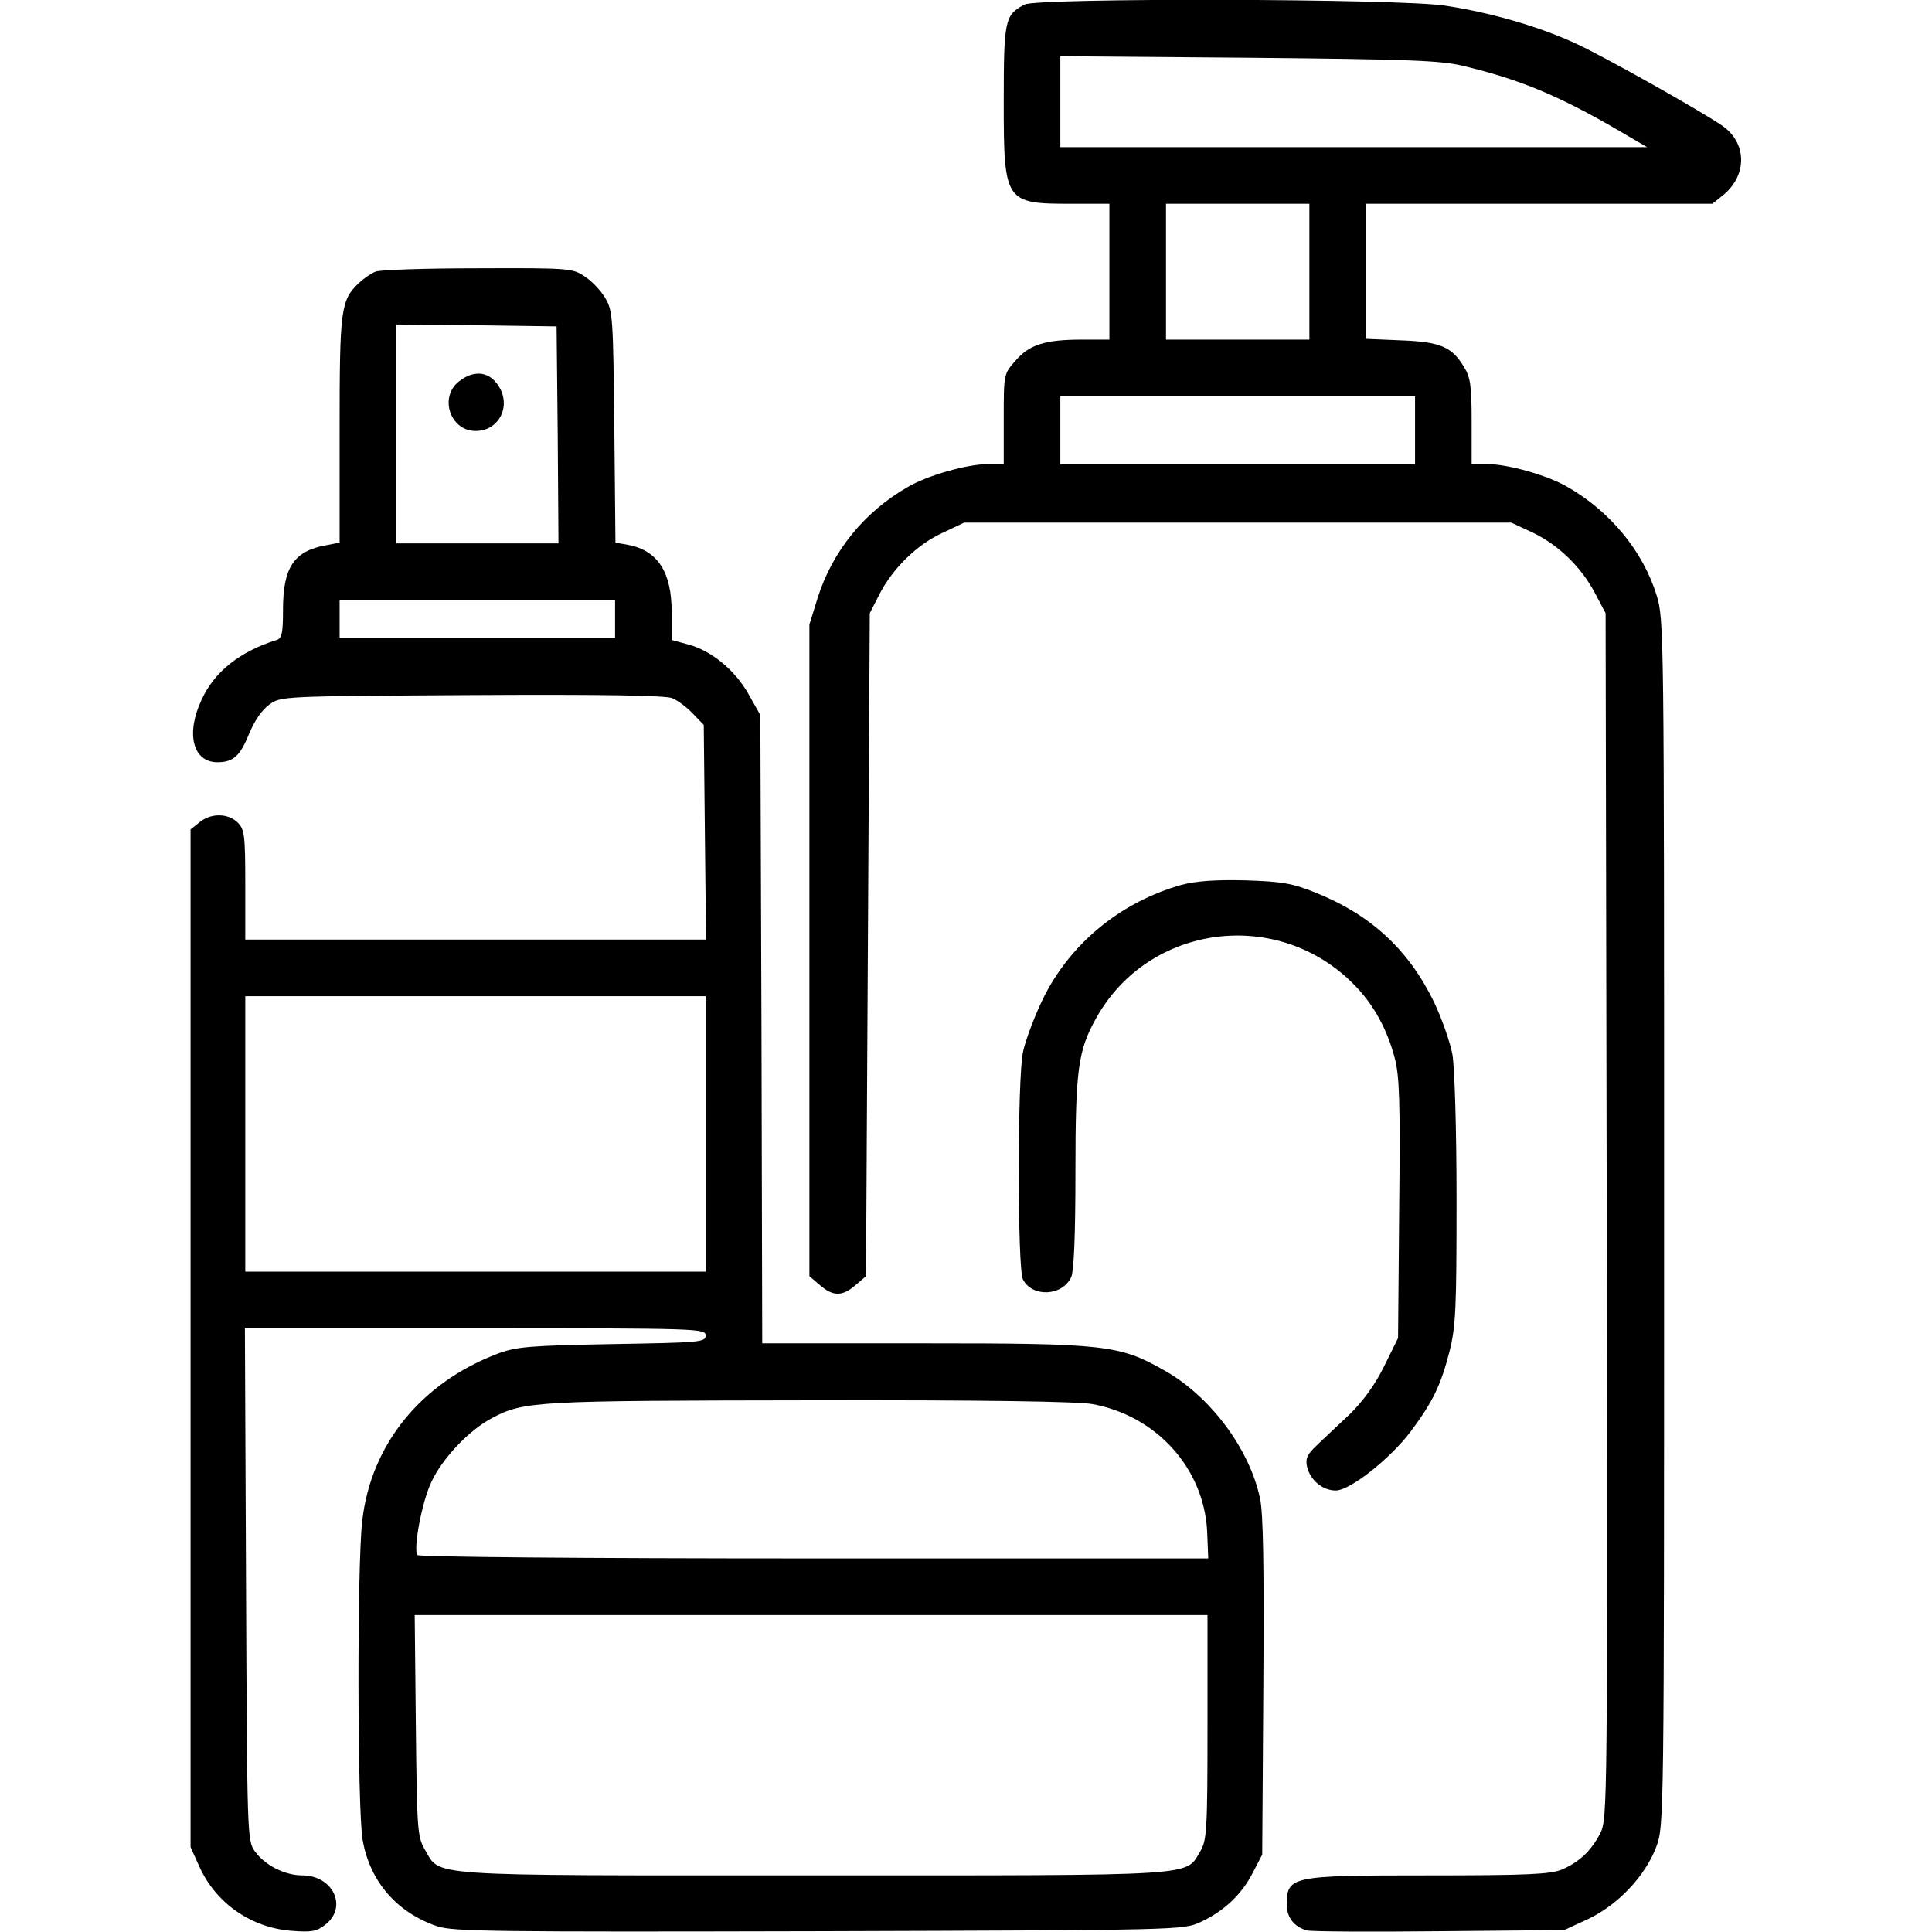 <?xml version="1.0" standalone="no"?>
<!DOCTYPE svg PUBLIC "-//W3C//DTD SVG 20010904//EN"
 "http://www.w3.org/TR/2001/REC-SVG-20010904/DTD/svg10.dtd">
<svg version="1.0" xmlns="http://www.w3.org/2000/svg"
 width="512pt" height="512pt" viewBox="0 0 512 512"
 preserveAspectRatio="xMidYMid meet">

<g transform="translate(0,512) scale(0.1,-0.1)"
fill="#000000" stroke="none">
<path d="M2715 5108 c-52 -28 -55 -39 -55 -258 0 -266 3 -270 179 -270 l101 0
0 -180 0 -180 -72 0 c-98 0 -140 -13 -177 -56 -31 -35 -31 -35 -31 -154 l0
-120 -43 0 c-53 0 -160 -30 -212 -61 -115 -66 -199 -170 -238 -293 l-22 -71 0
-863 0 -864 28 -24 c35 -30 59 -30 94 0 l28 24 5 879 5 878 25 49 c35 69 100
133 168 164 l57 27 725 0 725 0 56 -26 c69 -33 129 -91 166 -161 l28 -53 3
-1598 c2 -1557 2 -1598 -17 -1635 -24 -47 -56 -77 -103 -97 -31 -12 -91 -15
-353 -15 -365 0 -374 -2 -375 -77 0 -35 20 -60 54 -69 12 -3 171 -4 352 -2
l329 3 63 29 c79 37 152 114 181 191 21 56 21 62 21 1654 0 1573 0 1600 -20
1664 -36 116 -122 221 -235 286 -52 31 -159 61 -212 61 l-43 0 0 113 c0 93 -3
117 -20 144 -32 54 -63 67 -166 71 l-94 4 0 179 0 179 459 0 459 0 31 25 c62
53 60 137 -5 182 -55 38 -319 187 -393 220 -97 44 -222 80 -341 98 -121 19
-1082 21 -1115 3z m1160 -162 c152 -36 258 -80 420 -175 l70 -41 -777 0 -778
0 0 121 0 120 498 -4 c417 -4 508 -7 567 -21z m-405 -546 l0 -180 -190 0 -190
0 0 180 0 180 190 0 190 0 0 -180z m280 -420 l0 -90 -470 0 -470 0 0 90 0 90
470 0 470 0 0 -90z"/>
<path d="M995 4400 c-11 -4 -31 -18 -44 -30 -48 -46 -51 -68 -51 -389 l0 -299
-36 -7 c-85 -15 -114 -59 -114 -170 0 -63 -3 -77 -17 -81 -98 -31 -165 -84
-199 -159 -42 -89 -23 -165 42 -165 42 0 60 16 84 75 14 34 34 64 54 78 31 22
32 22 536 25 352 2 512 -1 531 -8 15 -6 40 -25 55 -41 l29 -30 3 -285 3 -284
-611 0 -610 0 0 145 c0 132 -2 147 -20 165 -25 25 -71 26 -101 1 l-24 -19 0
-1349 0 -1348 23 -51 c44 -98 138 -163 245 -171 53 -4 66 -2 90 17 59 47 19
130 -62 130 -46 0 -99 27 -125 63 -21 28 -21 39 -24 708 l-3 679 611 0 c594 0
610 -1 610 -19 0 -18 -12 -19 -247 -23 -220 -4 -254 -7 -303 -25 -204 -77
-337 -241 -360 -443 -14 -117 -13 -767 1 -846 19 -110 91 -193 198 -229 42
-14 156 -15 1012 -13 956 3 964 3 1010 24 63 29 110 74 139 131 l25 48 3 445
c2 317 0 461 -9 500 -28 131 -132 270 -253 338 -119 68 -158 72 -637 72 l-429
0 -2 833 -3 832 -31 55 c-36 64 -99 116 -160 132 l-44 12 0 74 c0 106 -37 163
-115 178 l-34 6 -3 306 c-3 289 -4 309 -24 342 -11 19 -35 45 -54 57 -32 22
-40 23 -284 22 -138 0 -260 -4 -271 -9z m483 -432 l2 -288 -215 0 -215 0 0
290 0 290 213 -2 212 -3 3 -287z m152 -488 l0 -50 -365 0 -365 0 0 50 0 50
365 0 365 0 0 -50z m240 -1365 l0 -365 -610 0 -610 0 0 365 0 365 610 0 610 0
0 -365z m1025 -716 c170 -31 295 -170 304 -336 l3 -73 -1045 0 c-623 0 -1048
4 -1051 9 -11 17 12 141 37 193 28 62 101 139 161 170 85 45 115 46 842 47
459 1 710 -3 749 -10z m305 -856 c0 -274 -2 -300 -19 -329 -41 -67 12 -64
-1028 -64 -1048 0 -984 -4 -1028 70 -19 33 -20 55 -23 328 l-3 292 1050 0
1051 0 0 -297z"/>
<path d="M1216 4109 c-52 -41 -24 -129 42 -131 59 -2 95 57 68 111 -24 46 -67
54 -110 20z"/>
<path d="M3131 2775 c-163 -46 -298 -158 -369 -306 -22 -46 -45 -108 -51 -137
-15 -70 -15 -576 0 -603 25 -48 105 -44 128 7 7 16 11 111 11 277 0 274 7 323
55 409 140 251 484 294 685 87 51 -52 86 -117 106 -192 13 -49 15 -118 12
-401 l-3 -342 -37 -75 c-24 -49 -56 -92 -89 -125 -29 -27 -68 -64 -87 -82 -28
-26 -33 -37 -28 -60 9 -35 41 -62 76 -62 38 0 145 85 199 157 58 78 79 121
102 210 17 68 19 112 19 403 0 188 -5 351 -11 386 -6 32 -28 95 -49 139 -67
138 -167 231 -315 290 -60 24 -87 29 -185 32 -81 2 -131 -2 -169 -12z"/>
</g>
</svg>
